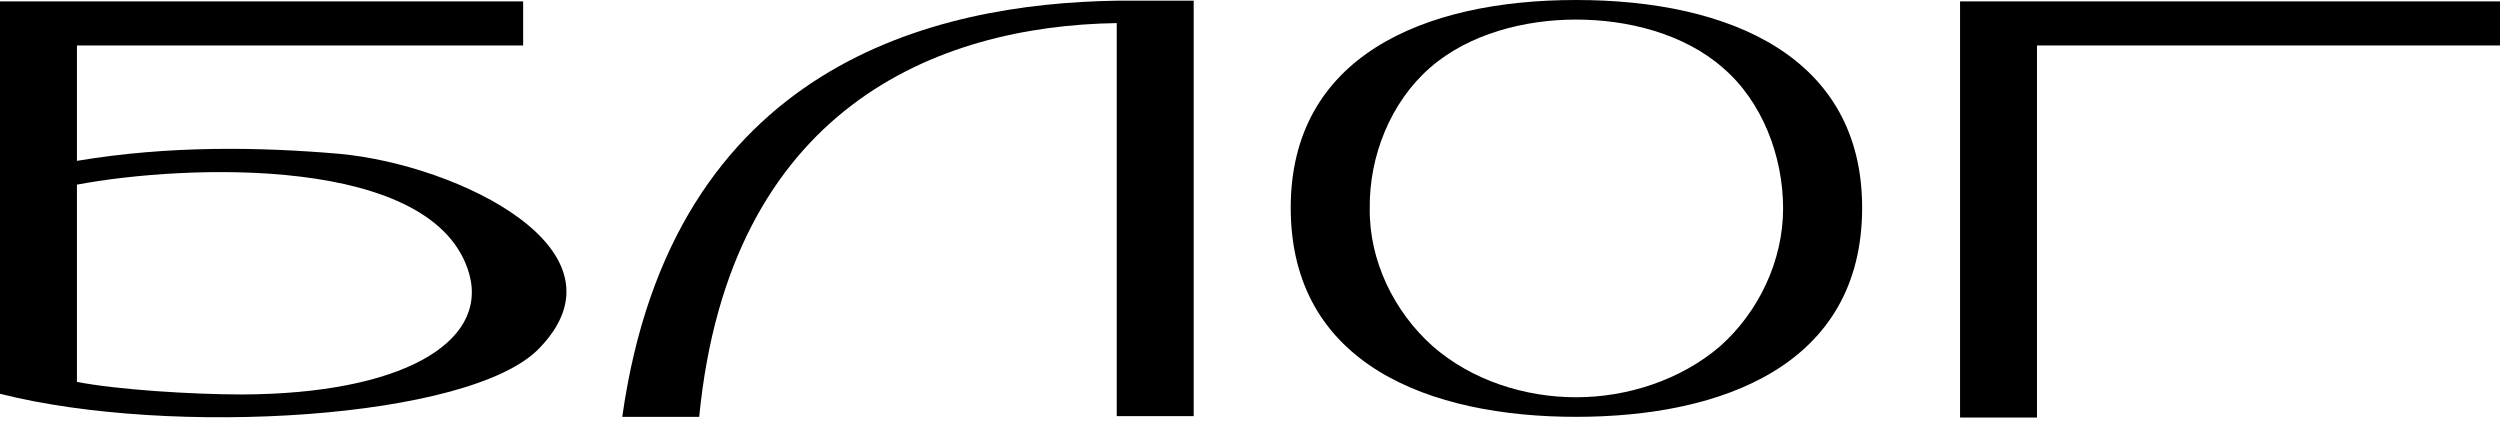 <?xml version="1.0" encoding="UTF-8"?> <svg xmlns="http://www.w3.org/2000/svg" width="201" height="34" viewBox="0 0 201 34" fill="none"> <path d="M27.329 12.371C20.862 11.809 13.552 11.696 6.186 12.933V3.655H42.061V0.112H0V31.659C13.721 35.145 37.844 33.739 43.355 28.003C51.002 20.131 36.888 13.271 27.329 12.371ZM19.512 31.715C15.351 31.715 9.334 31.321 6.186 30.703V14.845C14.845 13.214 35.032 12.371 37.732 22.043C39.25 27.61 32.165 31.659 19.512 31.715Z" fill="black"></path> <path d="M95.972 33.458V0.056H89.786C75.222 0.281 54.023 5.117 50.03 33.514H56.216C58.634 8.716 75.278 2.081 89.786 1.856V33.458H95.972Z" fill="black"></path> <path d="M126.717 0C114.346 0 103.774 4.611 103.774 16.701C103.774 29.353 115.021 33.514 126.717 33.514C138.469 33.514 149.716 29.353 149.716 16.701C149.716 4.611 139.144 0 126.717 0ZM138.301 27.835C135.152 30.534 130.878 31.94 126.717 31.94C122.612 31.94 118.338 30.59 115.189 27.835C112.097 25.079 110.072 20.974 110.128 16.757C110.072 12.54 111.815 8.21 114.964 5.454C118.113 2.699 122.612 1.574 126.717 1.574C130.878 1.574 135.377 2.699 138.525 5.454C141.674 8.154 143.361 12.54 143.361 16.757C143.361 20.974 141.393 25.079 138.301 27.835Z" fill="black"></path> <path d="M201 0.112H157.589V33.57H163.774V3.655H201V0.112Z" fill="black"></path> </svg> 